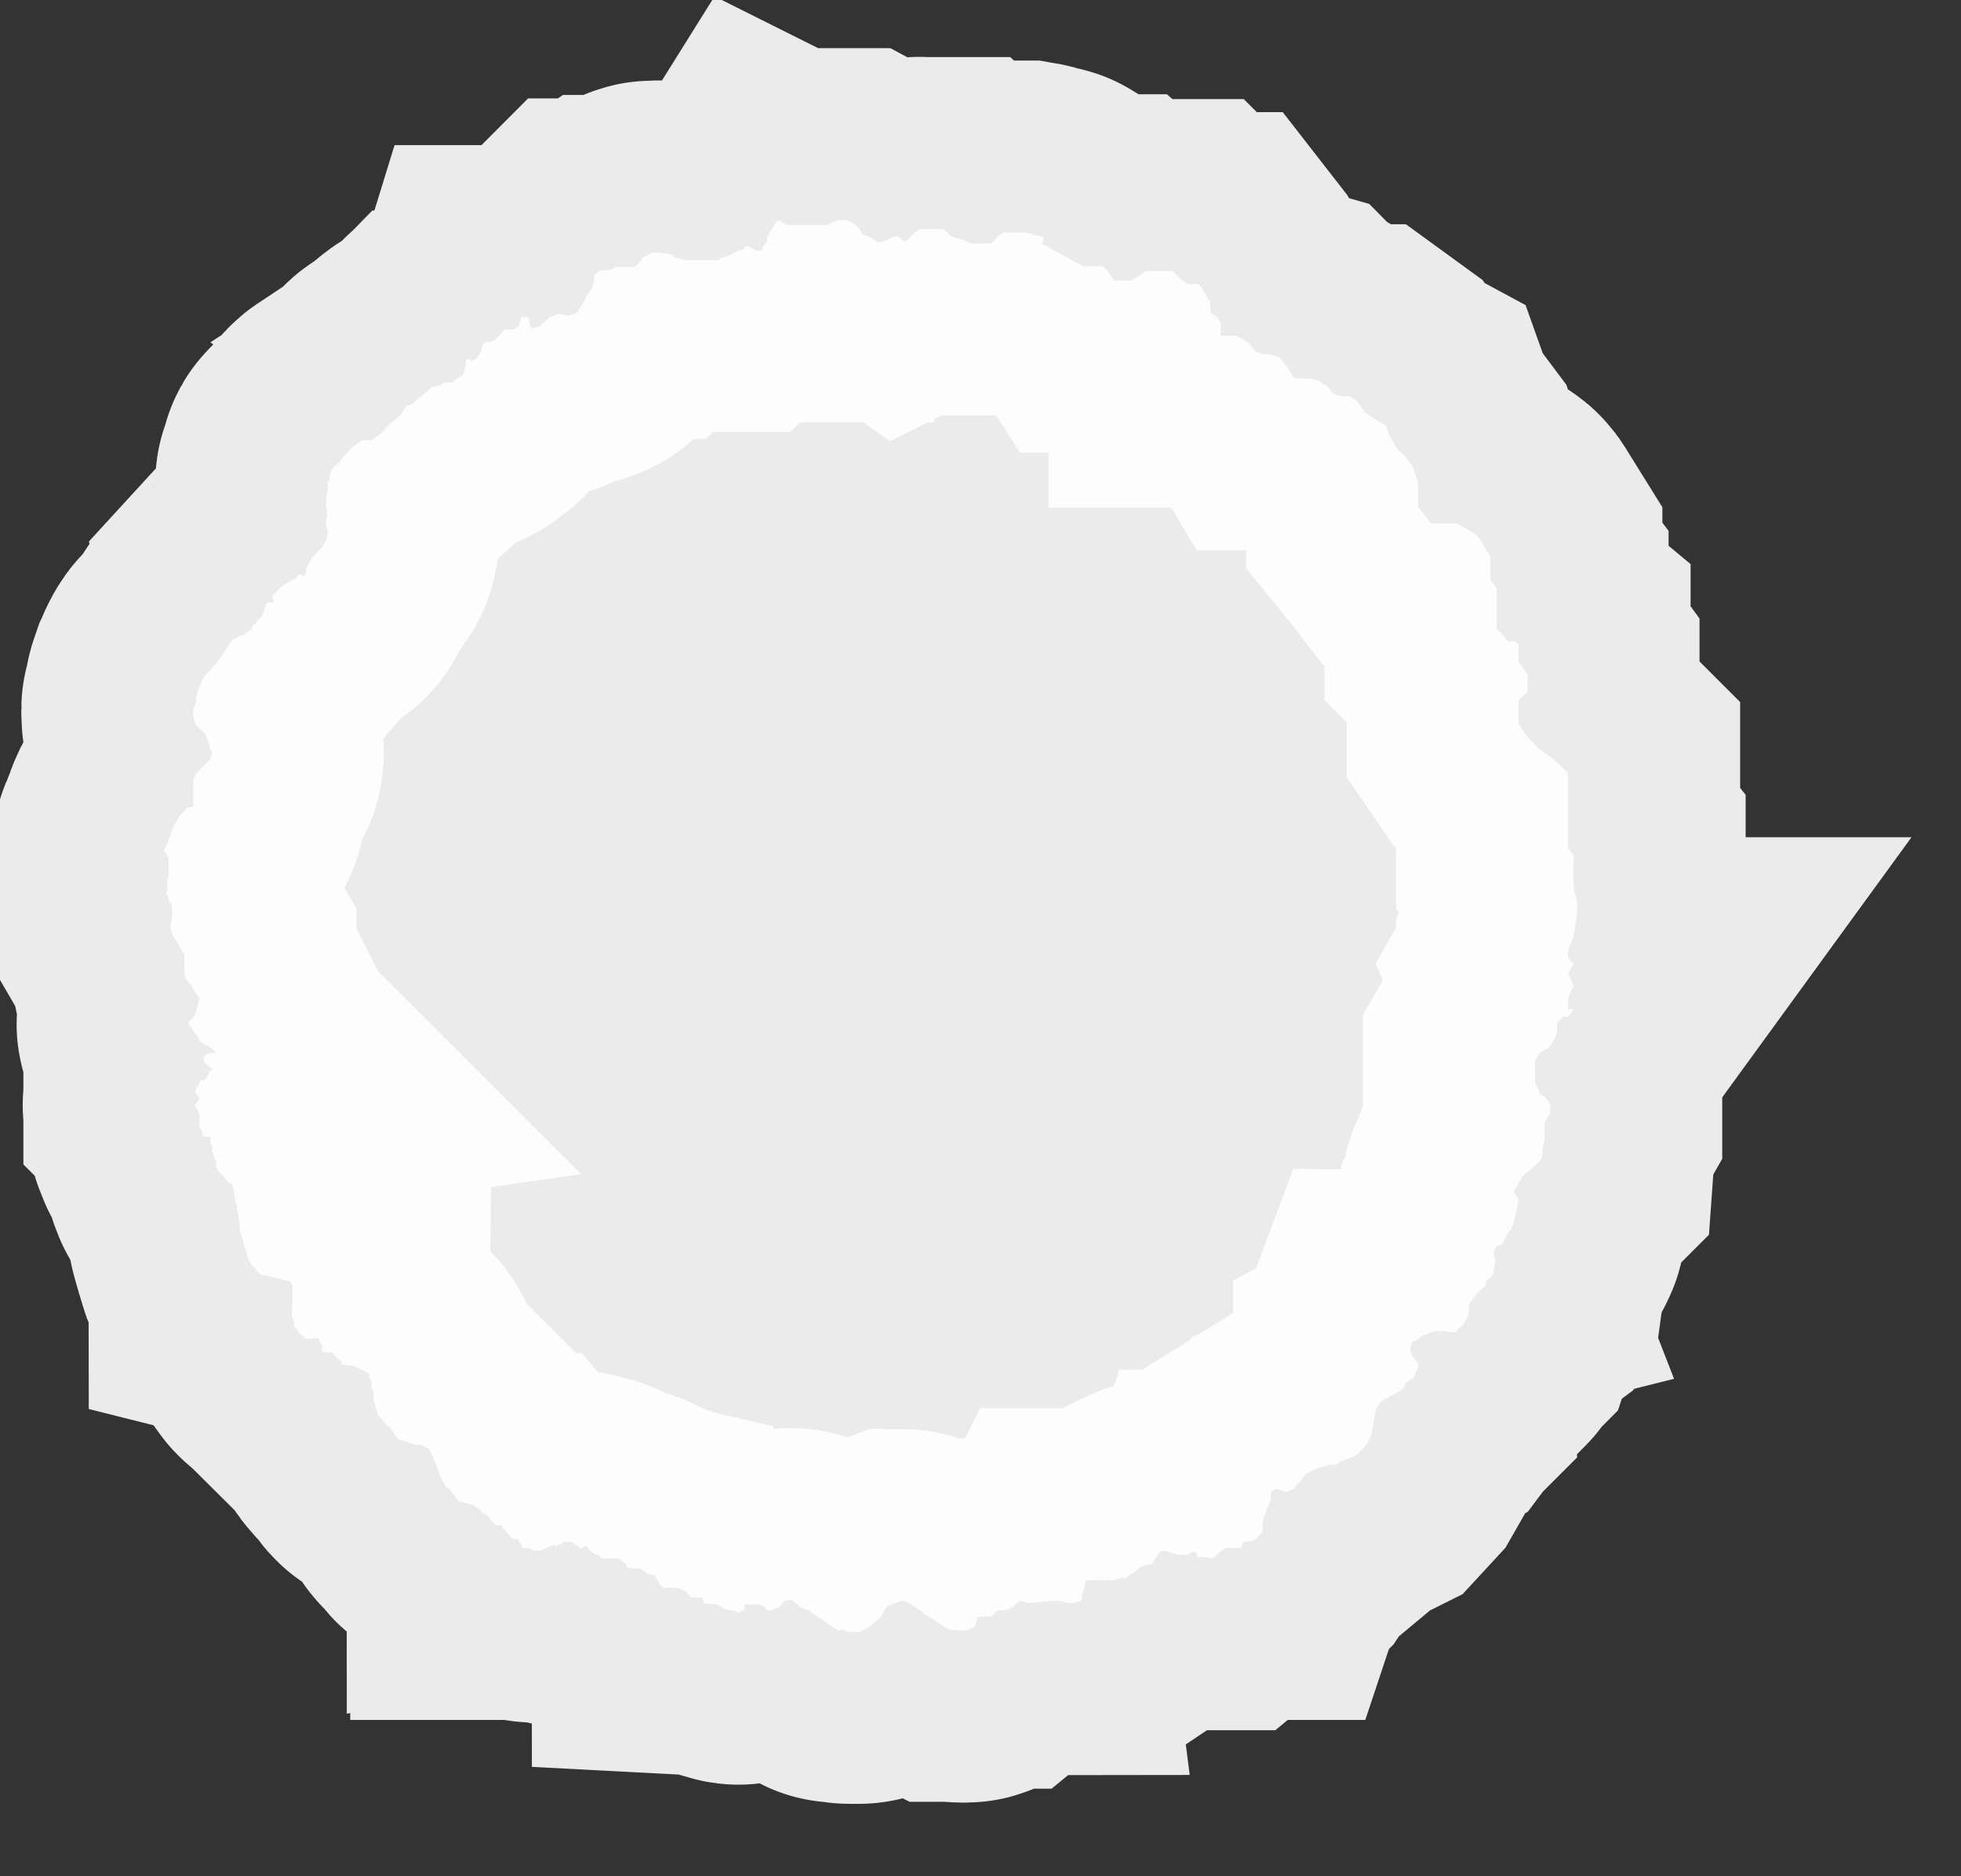 <?xml version="1.0" encoding="UTF-8"?> <svg xmlns="http://www.w3.org/2000/svg" viewBox="0 0 2.85 2.727" fill="none"><rect x="0" y="0" width="2.85" height="2.727" fill="#333333" stroke="none"/> <path opacity="0.9" d="M2.231 1.556V1.574L2.236 1.584C2.236 1.585 2.237 1.588 2.238 1.59C2.239 1.592 2.243 1.594 2.245 1.594L2.251 1.602L2.253 1.608V1.618L2.245 1.632V1.645V1.656C2.245 1.658 2.242 1.669 2.242 1.67L2.241 1.684C2.235 1.69 2.222 1.703 2.221 1.703C2.22 1.703 2.214 1.708 2.212 1.71C2.211 1.713 2.209 1.716 2.207 1.719C2.206 1.722 2.205 1.724 2.204 1.725C2.202 1.727 2.201 1.73 2.2 1.732C2.199 1.733 2.201 1.735 2.202 1.735L2.204 1.738L2.207 1.745C2.206 1.752 2.203 1.766 2.202 1.768C2.201 1.771 2.2 1.777 2.2 1.778C2.2 1.78 2.197 1.783 2.197 1.785C2.197 1.786 2.194 1.79 2.192 1.791C2.191 1.792 2.189 1.797 2.188 1.8L2.188 1.8C2.186 1.802 2.185 1.804 2.185 1.805C2.185 1.806 2.183 1.808 2.183 1.809L2.175 1.811L2.17 1.821L2.173 1.831L2.17 1.853L2.165 1.858L2.161 1.86L2.158 1.87C2.154 1.873 2.146 1.88 2.145 1.882C2.144 1.884 2.138 1.892 2.135 1.896V1.904C2.135 1.906 2.134 1.912 2.133 1.915C2.131 1.917 2.128 1.922 2.127 1.925C2.125 1.928 2.118 1.931 2.117 1.935C2.116 1.938 2.106 1.936 2.101 1.935H2.085C2.08 1.936 2.068 1.941 2.063 1.945C2.058 1.949 2.055 1.949 2.053 1.949L2.05 1.957V1.964L2.053 1.971C2.054 1.973 2.057 1.978 2.06 1.98C2.063 1.982 2.061 1.988 2.06 1.99L2.056 2L2.053 2.004L2.042 2.01V2.015L2.035 2.022L2.025 2.027L2.014 2.033L2.006 2.038L1.999 2.05L1.993 2.087L1.985 2.101L1.973 2.114L1.963 2.119L1.948 2.124L1.942 2.129H1.933L1.915 2.134L1.898 2.142L1.893 2.149L1.885 2.158L1.88 2.164L1.869 2.169L1.855 2.164L1.847 2.169V2.179L1.835 2.211V2.215V2.225L1.831 2.231L1.825 2.237C1.822 2.239 1.815 2.241 1.812 2.241H1.807L1.804 2.25H1.797H1.794H1.782C1.78 2.25 1.775 2.254 1.773 2.256L1.769 2.26L1.763 2.265H1.759C1.755 2.264 1.745 2.263 1.743 2.263H1.74V2.26L1.737 2.256H1.732C1.73 2.258 1.726 2.26 1.722 2.26H1.716C1.713 2.26 1.705 2.259 1.699 2.256C1.693 2.253 1.687 2.255 1.685 2.256L1.681 2.263C1.68 2.264 1.677 2.269 1.675 2.272C1.673 2.275 1.666 2.275 1.663 2.275L1.654 2.28L1.65 2.285L1.644 2.288L1.635 2.294H1.628L1.618 2.297H1.607H1.591H1.583H1.579L1.577 2.301C1.577 2.302 1.577 2.305 1.576 2.308C1.574 2.312 1.574 2.314 1.573 2.317C1.572 2.319 1.573 2.322 1.572 2.325C1.571 2.327 1.561 2.33 1.56 2.33H1.553C1.55 2.33 1.545 2.328 1.542 2.327H1.526L1.498 2.33H1.495C1.494 2.33 1.491 2.329 1.483 2.327C1.48 2.327 1.479 2.329 1.479 2.33C1.478 2.33 1.475 2.332 1.475 2.333C1.475 2.334 1.473 2.336 1.471 2.337C1.469 2.338 1.464 2.34 1.462 2.34C1.459 2.34 1.46 2.341 1.457 2.341H1.45L1.439 2.35H1.433H1.424C1.423 2.35 1.421 2.351 1.421 2.352C1.42 2.354 1.419 2.357 1.418 2.361C1.417 2.366 1.412 2.366 1.407 2.369C1.403 2.371 1.402 2.37 1.402 2.37H1.395C1.391 2.37 1.388 2.369 1.387 2.369H1.381L1.373 2.365L1.354 2.352L1.35 2.35C1.348 2.349 1.345 2.348 1.344 2.347L1.339 2.342C1.338 2.341 1.333 2.338 1.331 2.337C1.33 2.336 1.326 2.333 1.321 2.33C1.319 2.329 1.313 2.327 1.31 2.327L1.289 2.335C1.288 2.336 1.286 2.34 1.285 2.341C1.284 2.342 1.282 2.347 1.28 2.35L1.274 2.356C1.272 2.359 1.263 2.364 1.261 2.366C1.258 2.369 1.256 2.367 1.253 2.37C1.251 2.372 1.249 2.372 1.248 2.372H1.236C1.233 2.372 1.231 2.372 1.227 2.37C1.223 2.367 1.22 2.371 1.218 2.37C1.217 2.369 1.214 2.367 1.212 2.366L1.175 2.341L1.172 2.34C1.171 2.339 1.167 2.337 1.165 2.337C1.162 2.337 1.162 2.336 1.16 2.333C1.158 2.331 1.154 2.33 1.153 2.327C1.152 2.325 1.144 2.326 1.14 2.327C1.138 2.33 1.132 2.337 1.13 2.337C1.128 2.337 1.126 2.338 1.124 2.34C1.122 2.341 1.12 2.341 1.118 2.341C1.116 2.341 1.114 2.34 1.114 2.34L1.113 2.337C1.112 2.336 1.108 2.334 1.105 2.333C1.102 2.332 1.102 2.332 1.1 2.332H1.094H1.087H1.082V2.338C1.082 2.341 1.078 2.341 1.076 2.343C1.074 2.345 1.071 2.344 1.071 2.343C1.07 2.343 1.068 2.341 1.064 2.341C1.059 2.341 1.052 2.338 1.05 2.337C1.048 2.336 1.044 2.333 1.042 2.332L1.023 2.331C1.023 2.33 1.022 2.328 1.022 2.326C1.022 2.324 1.02 2.322 1.019 2.322H1.015H1.005L0.997 2.314C0.995 2.312 0.995 2.312 0.991 2.311C0.988 2.309 0.985 2.308 0.983 2.308H0.974C0.969 2.308 0.97 2.307 0.968 2.308C0.965 2.309 0.964 2.308 0.963 2.307L0.959 2.303C0.958 2.302 0.954 2.294 0.952 2.29L0.939 2.287L0.938 2.284L0.935 2.283C0.935 2.282 0.932 2.28 0.929 2.28H0.923H0.918C0.916 2.28 0.916 2.28 0.911 2.278C0.91 2.277 0.91 2.276 0.911 2.275C0.91 2.274 0.908 2.272 0.904 2.269C0.903 2.268 0.902 2.265 0.894 2.265H0.889H0.883C0.88 2.265 0.878 2.267 0.875 2.265C0.872 2.264 0.871 2.262 0.871 2.261C0.868 2.26 0.861 2.257 0.86 2.256L0.857 2.254C0.856 2.253 0.854 2.25 0.853 2.248C0.852 2.245 0.851 2.248 0.846 2.25C0.844 2.253 0.839 2.246 0.837 2.246C0.836 2.246 0.835 2.245 0.835 2.244C0.834 2.243 0.831 2.241 0.829 2.241H0.822C0.82 2.241 0.819 2.241 0.816 2.244C0.814 2.246 0.811 2.244 0.81 2.246C0.809 2.249 0.808 2.246 0.805 2.246C0.803 2.246 0.8 2.247 0.799 2.248L0.785 2.254H0.782H0.779C0.778 2.254 0.776 2.254 0.773 2.253C0.772 2.253 0.77 2.251 0.769 2.25H0.765H0.76H0.759C0.759 2.249 0.758 2.246 0.757 2.244C0.756 2.242 0.755 2.241 0.754 2.241C0.754 2.24 0.753 2.237 0.752 2.237H0.748H0.746L0.742 2.234L0.728 2.217H0.722C0.718 2.217 0.719 2.215 0.716 2.212C0.712 2.21 0.714 2.21 0.712 2.207C0.71 2.205 0.711 2.205 0.708 2.203C0.706 2.202 0.707 2.201 0.703 2.2C0.7 2.199 0.7 2.198 0.7 2.197C0.698 2.195 0.694 2.191 0.692 2.19L0.687 2.187C0.681 2.186 0.669 2.183 0.667 2.182C0.665 2.181 0.666 2.181 0.662 2.176C0.66 2.173 0.659 2.173 0.659 2.172C0.659 2.171 0.655 2.168 0.654 2.166C0.652 2.163 0.651 2.163 0.649 2.162C0.646 2.161 0.647 2.158 0.644 2.154C0.643 2.153 0.64 2.146 0.639 2.143C0.635 2.132 0.626 2.11 0.625 2.109C0.624 2.108 0.624 2.106 0.623 2.106C0.621 2.106 0.619 2.103 0.618 2.103C0.616 2.103 0.614 2.1 0.613 2.1H0.61H0.604C0.597 2.098 0.581 2.093 0.579 2.092C0.577 2.091 0.577 2.089 0.577 2.089L0.574 2.086C0.573 2.085 0.573 2.084 0.572 2.082C0.571 2.081 0.569 2.08 0.568 2.077C0.567 2.075 0.567 2.075 0.563 2.072C0.559 2.07 0.561 2.068 0.558 2.067C0.556 2.066 0.556 2.062 0.552 2.06C0.549 2.058 0.549 2.055 0.549 2.055C0.548 2.05 0.544 2.04 0.543 2.036V2.031V2.024C0.543 2.023 0.542 2.022 0.54 2.017V2.009C0.54 2.007 0.54 2.007 0.537 2.003C0.535 1.999 0.538 1.998 0.537 1.997C0.536 1.996 0.522 1.989 0.515 1.986L0.513 1.985H0.508H0.505C0.504 1.985 0.5 1.983 0.497 1.983C0.495 1.983 0.496 1.981 0.497 1.98C0.496 1.979 0.494 1.977 0.491 1.975L0.482 1.966H0.48H0.475C0.474 1.966 0.472 1.965 0.47 1.965C0.468 1.965 0.468 1.962 0.468 1.961V1.956L0.465 1.951C0.464 1.949 0.464 1.947 0.464 1.946C0.463 1.946 0.46 1.945 0.459 1.945C0.458 1.945 0.453 1.946 0.451 1.946H0.448H0.445C0.444 1.945 0.441 1.942 0.44 1.942C0.439 1.942 0.437 1.94 0.435 1.938C0.434 1.937 0.433 1.935 0.432 1.933C0.43 1.932 0.43 1.93 0.428 1.928C0.426 1.927 0.427 1.925 0.428 1.923L0.424 1.912C0.425 1.901 0.425 1.878 0.425 1.875C0.425 1.872 0.427 1.87 0.425 1.869C0.424 1.868 0.424 1.867 0.423 1.864C0.422 1.862 0.42 1.862 0.419 1.862L0.412 1.86L0.387 1.854H0.383L0.379 1.853C0.379 1.852 0.377 1.851 0.376 1.85C0.374 1.849 0.372 1.845 0.371 1.844C0.369 1.843 0.367 1.839 0.366 1.839C0.365 1.839 0.361 1.831 0.36 1.827C0.356 1.814 0.348 1.787 0.348 1.785V1.777C0.348 1.773 0.347 1.774 0.347 1.769C0.347 1.768 0.346 1.763 0.345 1.759C0.343 1.756 0.346 1.756 0.345 1.753C0.343 1.751 0.343 1.748 0.342 1.745C0.341 1.743 0.341 1.74 0.341 1.739L0.338 1.722L0.331 1.718C0.329 1.716 0.329 1.715 0.325 1.71L0.32 1.705C0.319 1.704 0.317 1.704 0.317 1.703C0.317 1.701 0.316 1.699 0.315 1.698C0.314 1.696 0.314 1.695 0.314 1.694C0.314 1.692 0.315 1.691 0.314 1.689C0.312 1.686 0.312 1.684 0.311 1.682C0.31 1.681 0.311 1.676 0.309 1.675C0.306 1.674 0.309 1.672 0.309 1.67C0.309 1.667 0.306 1.662 0.306 1.661V1.653L0.296 1.652C0.295 1.651 0.294 1.648 0.294 1.646C0.294 1.643 0.293 1.645 0.293 1.643C0.293 1.642 0.29 1.64 0.29 1.637V1.631V1.622C0.29 1.62 0.289 1.618 0.289 1.618C0.288 1.616 0.286 1.611 0.284 1.608C0.282 1.605 0.283 1.605 0.284 1.605L0.289 1.599V1.594L0.284 1.589V1.585L0.286 1.58C0.287 1.579 0.289 1.577 0.29 1.574C0.291 1.571 0.292 1.57 0.293 1.57H0.298L0.306 1.556L0.309 1.555C0.308 1.554 0.306 1.551 0.305 1.551C0.304 1.551 0.3 1.547 0.298 1.545C0.296 1.543 0.296 1.539 0.296 1.537L0.3 1.532L0.314 1.53L0.312 1.528L0.311 1.527L0.309 1.525C0.308 1.524 0.306 1.523 0.304 1.521C0.302 1.519 0.3 1.519 0.3 1.52L0.296 1.517C0.295 1.517 0.293 1.515 0.29 1.513C0.286 1.511 0.289 1.511 0.289 1.51C0.289 1.508 0.285 1.505 0.284 1.503C0.283 1.502 0.283 1.501 0.28 1.497C0.278 1.493 0.278 1.493 0.275 1.491C0.273 1.488 0.275 1.486 0.275 1.484C0.275 1.483 0.277 1.482 0.278 1.482L0.283 1.476L0.29 1.452L0.289 1.45C0.288 1.449 0.287 1.446 0.283 1.441C0.281 1.439 0.281 1.438 0.28 1.436C0.279 1.435 0.279 1.431 0.278 1.431C0.277 1.431 0.276 1.43 0.275 1.429C0.274 1.428 0.272 1.425 0.271 1.424C0.27 1.423 0.269 1.42 0.268 1.417C0.267 1.415 0.268 1.414 0.268 1.41V1.402V1.397V1.388L0.25 1.357C0.25 1.356 0.248 1.353 0.248 1.351V1.343C0.248 1.341 0.25 1.339 0.25 1.334V1.325V1.318C0.25 1.316 0.249 1.314 0.248 1.313C0.247 1.312 0.245 1.31 0.245 1.308C0.245 1.305 0.245 1.303 0.243 1.301C0.24 1.3 0.243 1.295 0.243 1.294V1.279L0.245 1.274V1.267V1.259V1.25C0.245 1.246 0.243 1.246 0.243 1.243C0.243 1.241 0.239 1.24 0.239 1.236C0.239 1.232 0.242 1.231 0.243 1.227C0.244 1.223 0.245 1.222 0.245 1.221C0.245 1.219 0.248 1.213 0.249 1.211C0.25 1.208 0.25 1.206 0.252 1.202C0.253 1.198 0.255 1.197 0.257 1.194C0.258 1.192 0.259 1.189 0.26 1.188C0.261 1.187 0.263 1.184 0.264 1.183L0.271 1.175C0.274 1.173 0.276 1.173 0.279 1.173C0.281 1.173 0.281 1.171 0.281 1.17V1.14V1.135C0.281 1.133 0.283 1.128 0.284 1.126L0.286 1.124C0.288 1.121 0.292 1.117 0.293 1.116C0.294 1.115 0.298 1.112 0.299 1.11C0.3 1.108 0.302 1.106 0.304 1.106C0.305 1.104 0.307 1.101 0.307 1.1C0.307 1.098 0.309 1.095 0.307 1.092L0.305 1.087L0.304 1.081L0.299 1.068C0.295 1.064 0.288 1.056 0.286 1.055C0.284 1.054 0.284 1.052 0.284 1.052C0.283 1.049 0.281 1.043 0.281 1.039V1.031C0.281 1.029 0.283 1.026 0.284 1.024C0.284 1.022 0.285 1.017 0.285 1.014C0.285 1.01 0.288 1.004 0.289 1.001C0.29 0.999 0.291 0.994 0.296 0.985C0.3 0.978 0.303 0.976 0.304 0.976L0.32 0.957C0.325 0.949 0.336 0.932 0.337 0.931C0.338 0.929 0.343 0.928 0.347 0.925C0.351 0.923 0.353 0.924 0.356 0.922C0.358 0.919 0.36 0.918 0.362 0.917C0.365 0.915 0.366 0.913 0.367 0.91C0.368 0.908 0.372 0.907 0.372 0.905C0.372 0.904 0.377 0.901 0.381 0.895C0.384 0.889 0.384 0.885 0.386 0.88C0.387 0.875 0.391 0.876 0.396 0.875C0.4 0.874 0.398 0.873 0.397 0.872L0.396 0.866L0.407 0.854L0.424 0.843C0.426 0.843 0.431 0.84 0.432 0.838C0.433 0.836 0.435 0.835 0.437 0.835L0.441 0.838C0.443 0.837 0.445 0.833 0.445 0.831V0.826L0.455 0.809C0.459 0.805 0.468 0.796 0.469 0.794C0.47 0.792 0.47 0.79 0.473 0.788C0.475 0.785 0.475 0.78 0.476 0.777C0.477 0.773 0.475 0.765 0.474 0.763C0.473 0.76 0.474 0.754 0.475 0.751C0.476 0.749 0.475 0.748 0.475 0.745C0.475 0.743 0.475 0.74 0.474 0.737C0.473 0.735 0.474 0.732 0.474 0.729C0.474 0.725 0.474 0.722 0.475 0.719C0.476 0.715 0.477 0.707 0.476 0.703C0.475 0.7 0.477 0.7 0.477 0.701C0.478 0.7 0.479 0.696 0.479 0.693C0.479 0.69 0.481 0.687 0.481 0.685C0.481 0.682 0.484 0.681 0.486 0.678C0.489 0.676 0.494 0.672 0.494 0.671C0.494 0.669 0.499 0.666 0.5 0.663C0.501 0.661 0.505 0.658 0.506 0.657C0.507 0.655 0.511 0.65 0.515 0.648C0.518 0.646 0.524 0.642 0.527 0.64H0.54C0.544 0.637 0.555 0.629 0.556 0.628C0.557 0.626 0.558 0.626 0.559 0.624C0.561 0.621 0.564 0.62 0.567 0.616C0.569 0.613 0.571 0.613 0.574 0.61C0.578 0.608 0.578 0.606 0.582 0.603C0.585 0.599 0.585 0.599 0.588 0.594C0.59 0.59 0.596 0.588 0.599 0.587C0.608 0.579 0.627 0.563 0.628 0.563C0.629 0.563 0.633 0.561 0.634 0.561C0.635 0.561 0.638 0.561 0.64 0.56C0.642 0.559 0.644 0.557 0.645 0.556H0.65H0.657C0.659 0.556 0.662 0.553 0.662 0.552C0.665 0.55 0.67 0.546 0.671 0.546C0.672 0.546 0.674 0.542 0.675 0.539C0.675 0.539 0.675 0.536 0.676 0.534C0.677 0.532 0.677 0.527 0.677 0.524C0.677 0.522 0.681 0.522 0.683 0.522L0.685 0.526L0.692 0.521C0.693 0.52 0.696 0.518 0.698 0.513C0.7 0.51 0.7 0.508 0.701 0.503C0.702 0.499 0.705 0.497 0.706 0.497H0.712C0.714 0.496 0.718 0.495 0.719 0.494L0.724 0.489C0.726 0.488 0.729 0.484 0.731 0.481C0.732 0.479 0.734 0.479 0.736 0.479H0.747L0.754 0.474L0.758 0.461H0.767C0.769 0.461 0.769 0.465 0.769 0.466L0.772 0.478L0.777 0.476C0.778 0.476 0.782 0.475 0.783 0.475C0.784 0.475 0.79 0.469 0.791 0.468C0.792 0.467 0.797 0.463 0.799 0.461L0.813 0.456L0.825 0.459C0.829 0.458 0.837 0.456 0.839 0.454C0.841 0.451 0.84 0.451 0.844 0.446C0.846 0.442 0.847 0.444 0.847 0.441C0.847 0.439 0.849 0.438 0.85 0.437C0.85 0.436 0.851 0.433 0.851 0.432C0.851 0.431 0.856 0.427 0.857 0.423C0.858 0.42 0.861 0.42 0.861 0.418C0.861 0.417 0.862 0.413 0.863 0.409C0.865 0.406 0.863 0.403 0.863 0.402C0.863 0.401 0.868 0.396 0.871 0.393H0.88C0.881 0.393 0.886 0.392 0.888 0.392L0.894 0.388H0.899H0.908H0.922C0.923 0.387 0.927 0.384 0.928 0.383C0.929 0.382 0.933 0.378 0.934 0.375C0.935 0.373 0.94 0.372 0.942 0.37C0.943 0.369 0.948 0.367 0.95 0.367H0.958L0.964 0.368L0.976 0.37L0.981 0.374L0.995 0.378H1.016H1.035H1.045L1.048 0.375L1.058 0.372L1.074 0.364C1.076 0.364 1.081 0.363 1.083 0.359C1.085 0.355 1.093 0.361 1.097 0.364H1.108V0.359L1.115 0.351V0.344L1.13 0.32L1.144 0.327H1.156H1.172H1.181H1.197H1.202L1.217 0.32H1.231L1.244 0.327C1.246 0.329 1.251 0.334 1.252 0.338C1.253 0.342 1.26 0.343 1.263 0.344L1.274 0.351C1.277 0.353 1.281 0.352 1.283 0.351L1.289 0.349C1.292 0.347 1.297 0.344 1.299 0.344H1.305L1.315 0.351L1.319 0.349C1.32 0.347 1.324 0.343 1.33 0.338C1.336 0.333 1.337 0.332 1.336 0.333H1.344H1.361H1.371L1.383 0.344L1.4 0.349L1.411 0.354H1.422H1.437C1.442 0.354 1.448 0.347 1.45 0.344L1.458 0.338H1.475H1.49C1.496 0.339 1.509 0.343 1.514 0.344C1.519 0.345 1.516 0.351 1.514 0.354L1.532 0.364L1.574 0.387H1.587H1.602L1.61 0.394L1.619 0.408H1.628H1.637H1.644C1.651 0.404 1.664 0.394 1.666 0.394H1.686H1.704L1.713 0.403L1.726 0.413H1.742L1.749 0.422L1.754 0.431L1.759 0.44V0.454L1.768 0.46L1.774 0.469V0.488H1.783H1.797L1.813 0.497L1.824 0.51L1.834 0.515H1.845L1.859 0.519C1.861 0.521 1.866 0.527 1.869 0.531C1.872 0.535 1.878 0.545 1.881 0.55H1.89H1.902L1.915 0.553L1.929 0.561L1.937 0.572L1.95 0.576H1.962L1.973 0.584L1.984 0.6L2.001 0.611L2.014 0.618L2.019 0.632L2.03 0.652L2.041 0.662L2.053 0.678L2.061 0.701V0.717V0.737L2.07 0.748L2.08 0.761H2.117C2.126 0.766 2.145 0.776 2.148 0.78C2.151 0.784 2.161 0.801 2.166 0.809V0.823V0.843L2.175 0.855V0.876V0.914L2.18 0.919L2.185 0.924L2.192 0.932H2.201L2.207 0.937V0.952V0.962L2.22 0.98V0.985V0.997V1.006L2.207 1.018V1.031V1.052L2.22 1.071L2.237 1.089L2.255 1.101L2.271 1.116L2.279 1.124V1.151V1.175V1.222V1.233L2.287 1.243V1.257V1.291L2.292 1.311V1.329L2.287 1.361L2.279 1.382V1.392L2.287 1.401L2.279 1.415L2.287 1.433L2.279 1.45V1.467H2.287L2.279 1.478H2.272L2.263 1.487V1.501L2.258 1.513L2.251 1.523L2.238 1.53L2.231 1.542V1.556Z" fill="white" stroke="white" stroke-width="0.5"></path> </svg> 